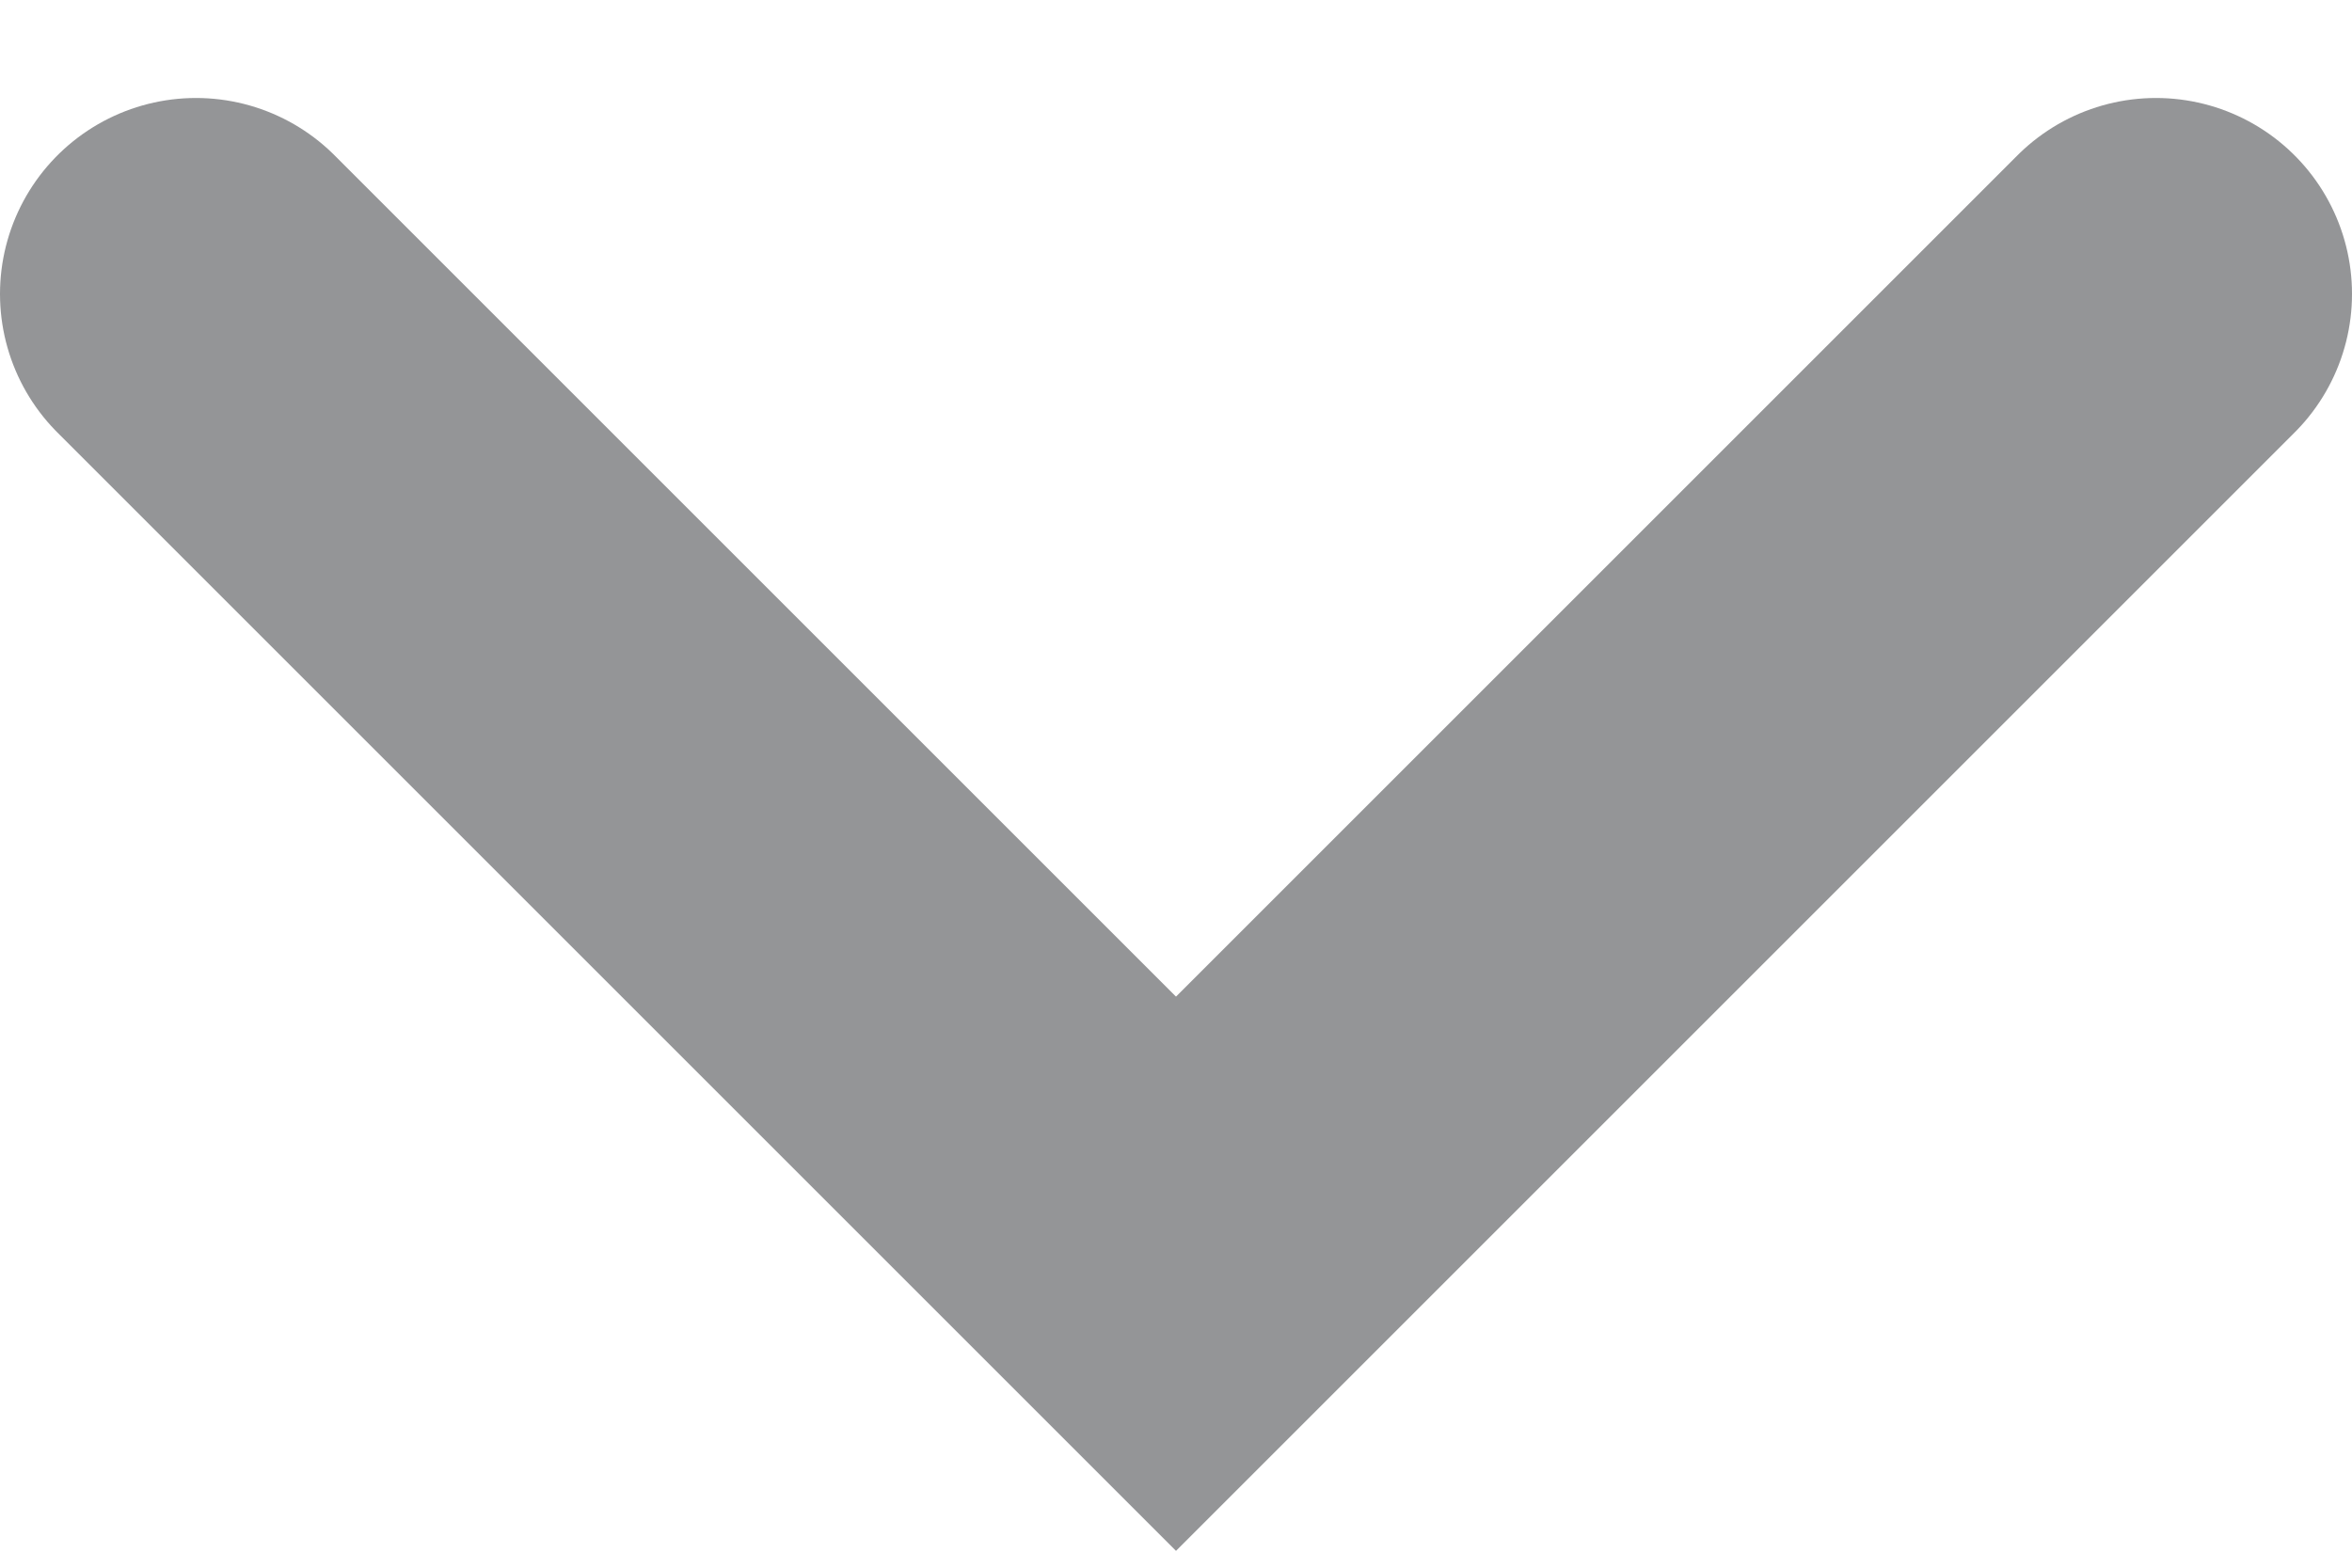 <?xml version="1.0" encoding="UTF-8"?> <svg xmlns="http://www.w3.org/2000/svg" width="12" height="8" viewBox="0 0 12 8" fill="none"><path d="M11 1.5L6 6.5L1 1.5" stroke="#949597" stroke-width="2" stroke-linecap="round"></path></svg> 